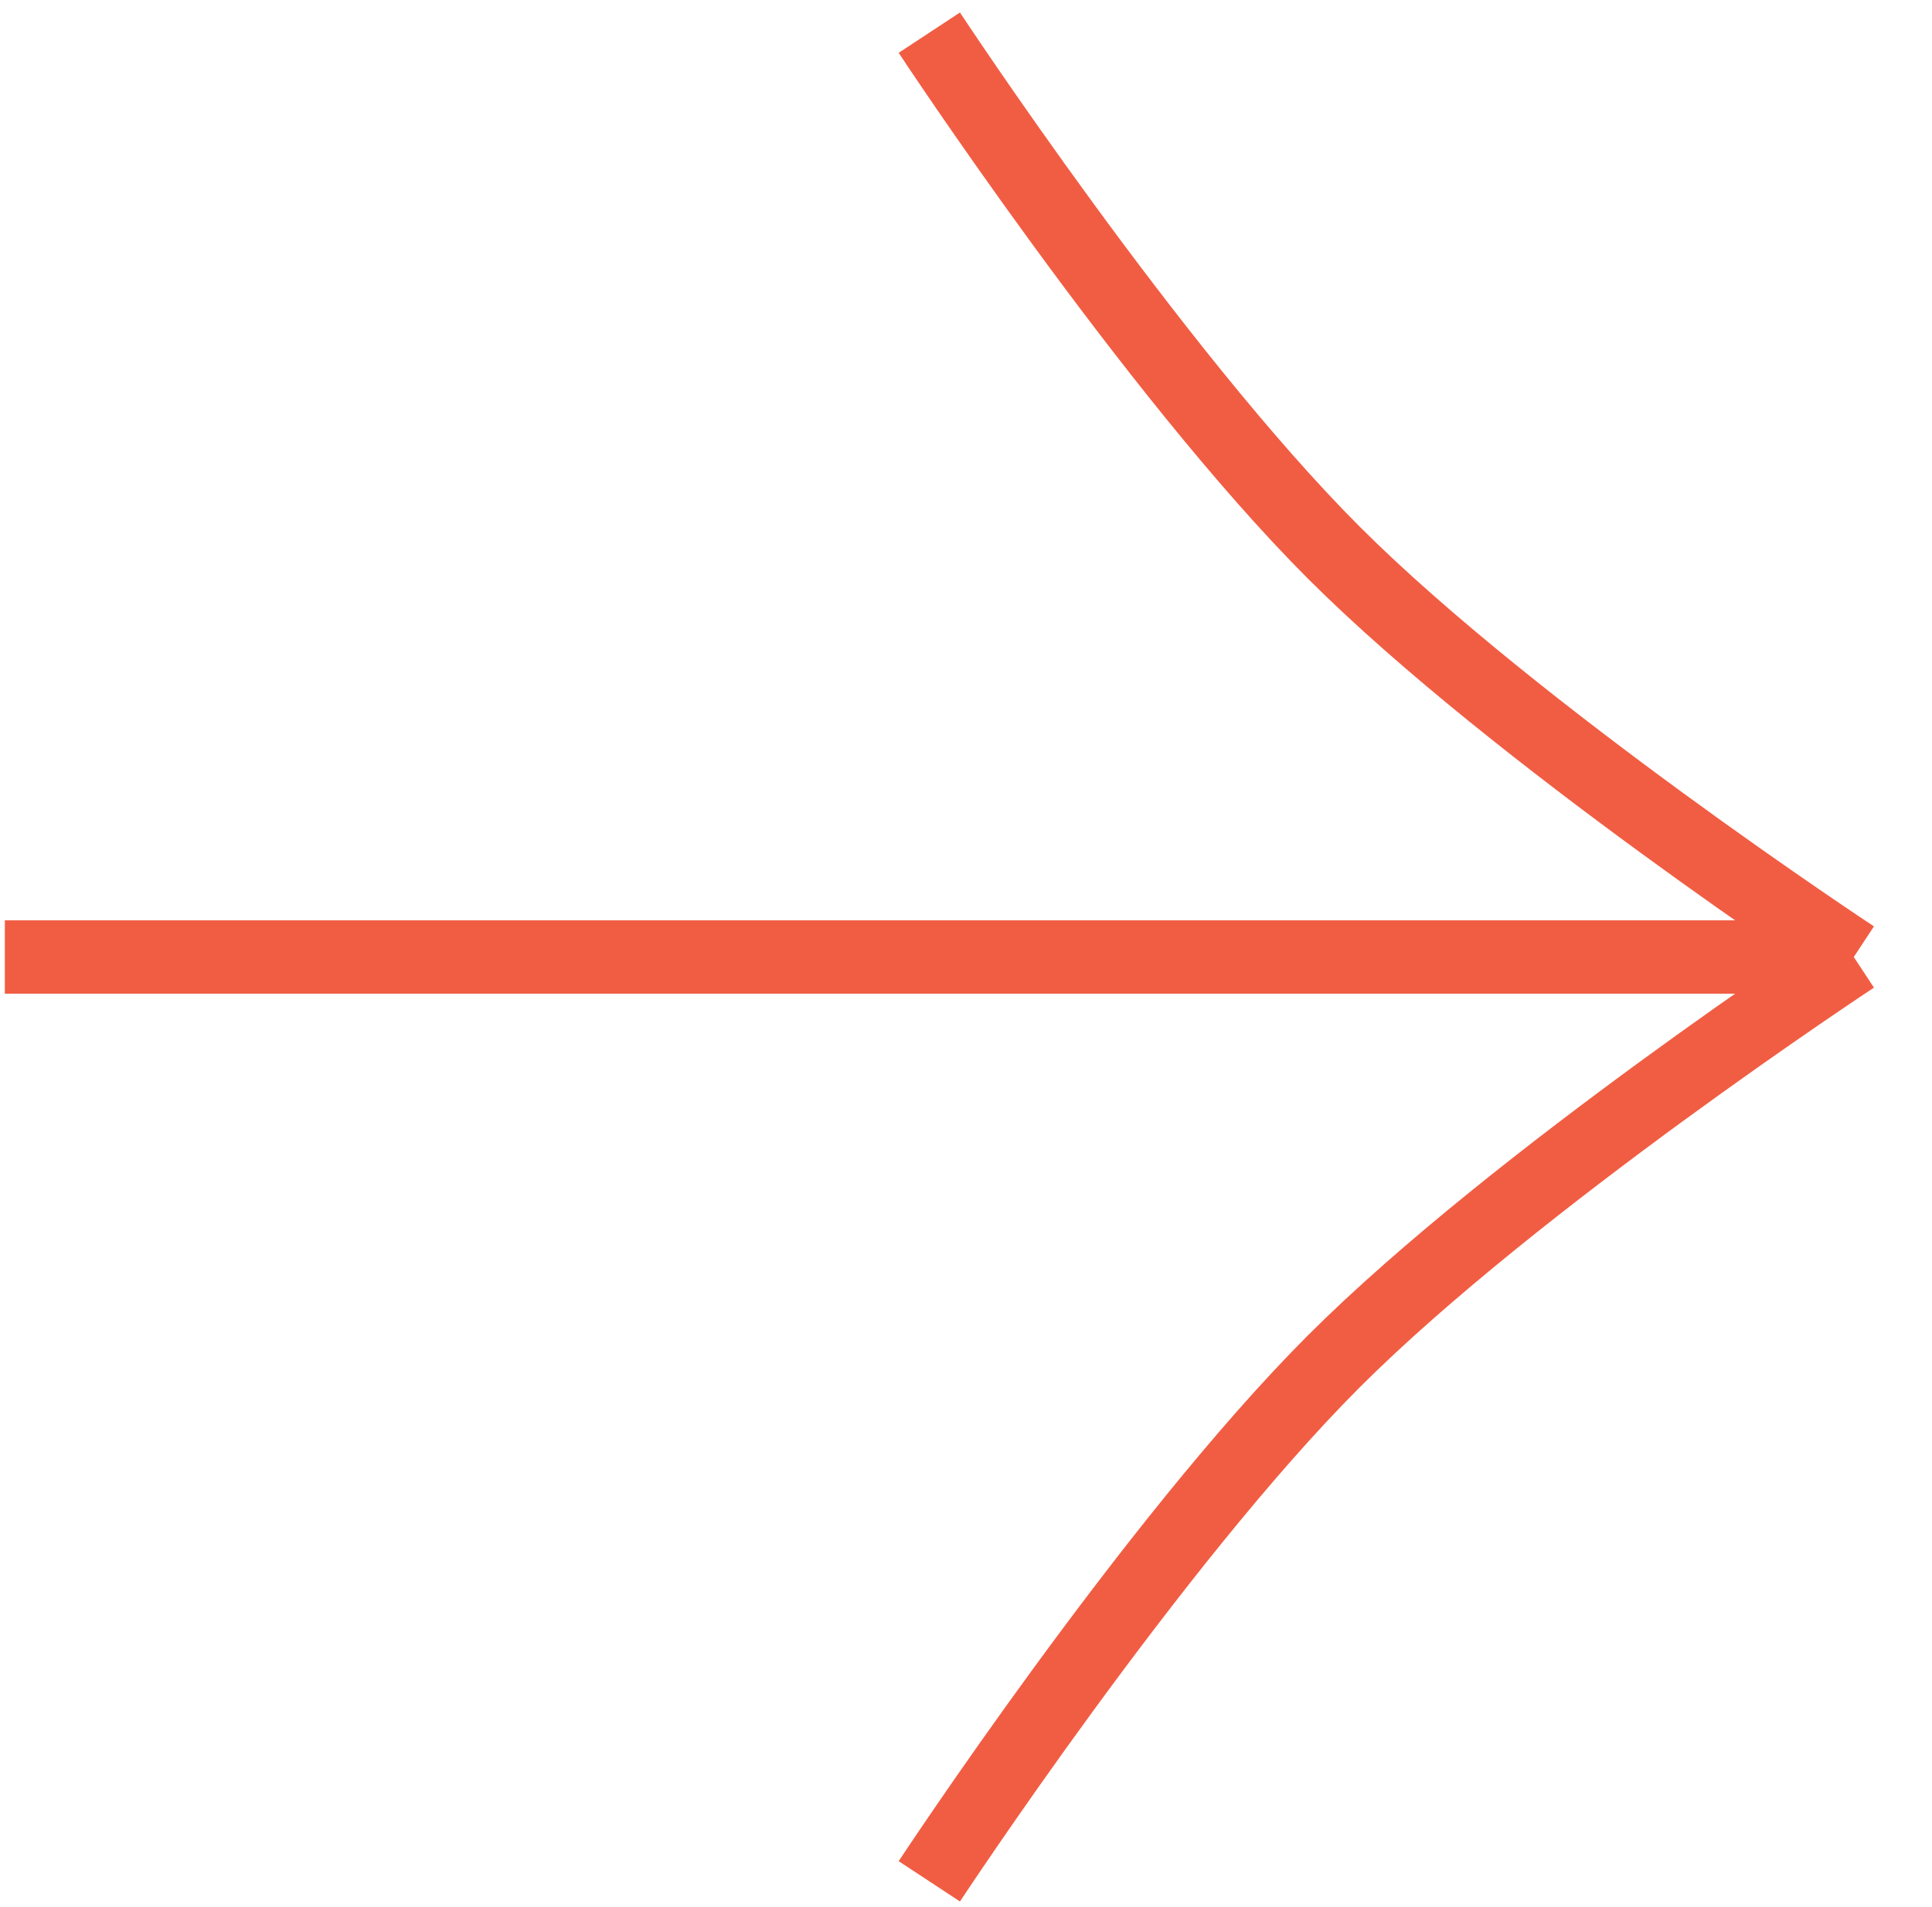 <svg width="79" height="78" viewBox="0 0 79 78" fill="none" xmlns="http://www.w3.org/2000/svg">
<path d="M38 1.336C38 1.336 47.1 15.161 54.538 22.599C61.977 30.038 75.802 39.138 75.802 39.138M75.802 39.138H0.198M75.802 39.138C75.802 39.138 61.977 48.237 54.538 55.676C47.1 63.114 38 76.939 38 76.939" stroke="#F15D43" stroke-width="3"/>
</svg>
